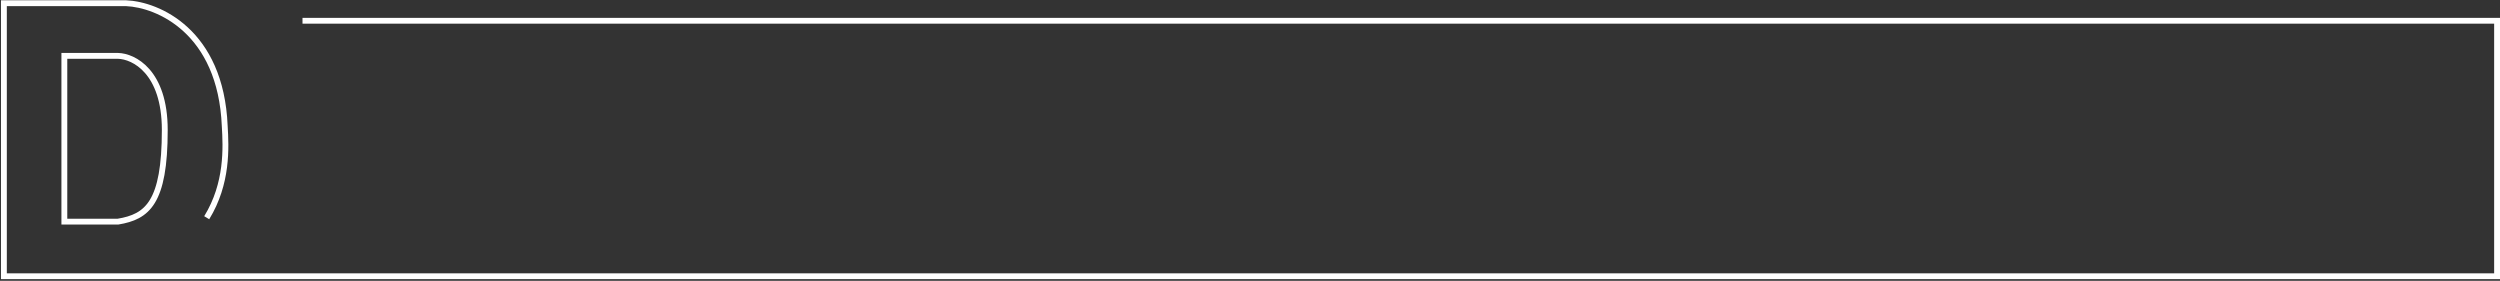 <svg width="1282" height="144" viewBox="0 0 1282 144" fill="none" xmlns="http://www.w3.org/2000/svg">
<rect x="0" y="0" width="1282" height="144" fill="#333333" stroke="none"/>
<path d="M155.121 10.653H1280.5V141.653H2V1.653H64.742C80.742 2.32 113.242 15.853 115.242 64.653C115.909 75.653 116.8 94.053 106 111.653" stroke="white" stroke-width="3"/>
<path d="M33 28.653V113.653H60.5C75.5 111.153 84.5 104.153 84.5 66.653C84.5 36.653 68.5 28.82 60.5 28.653H33Z" stroke="white" stroke-width="3"/>
</svg>
